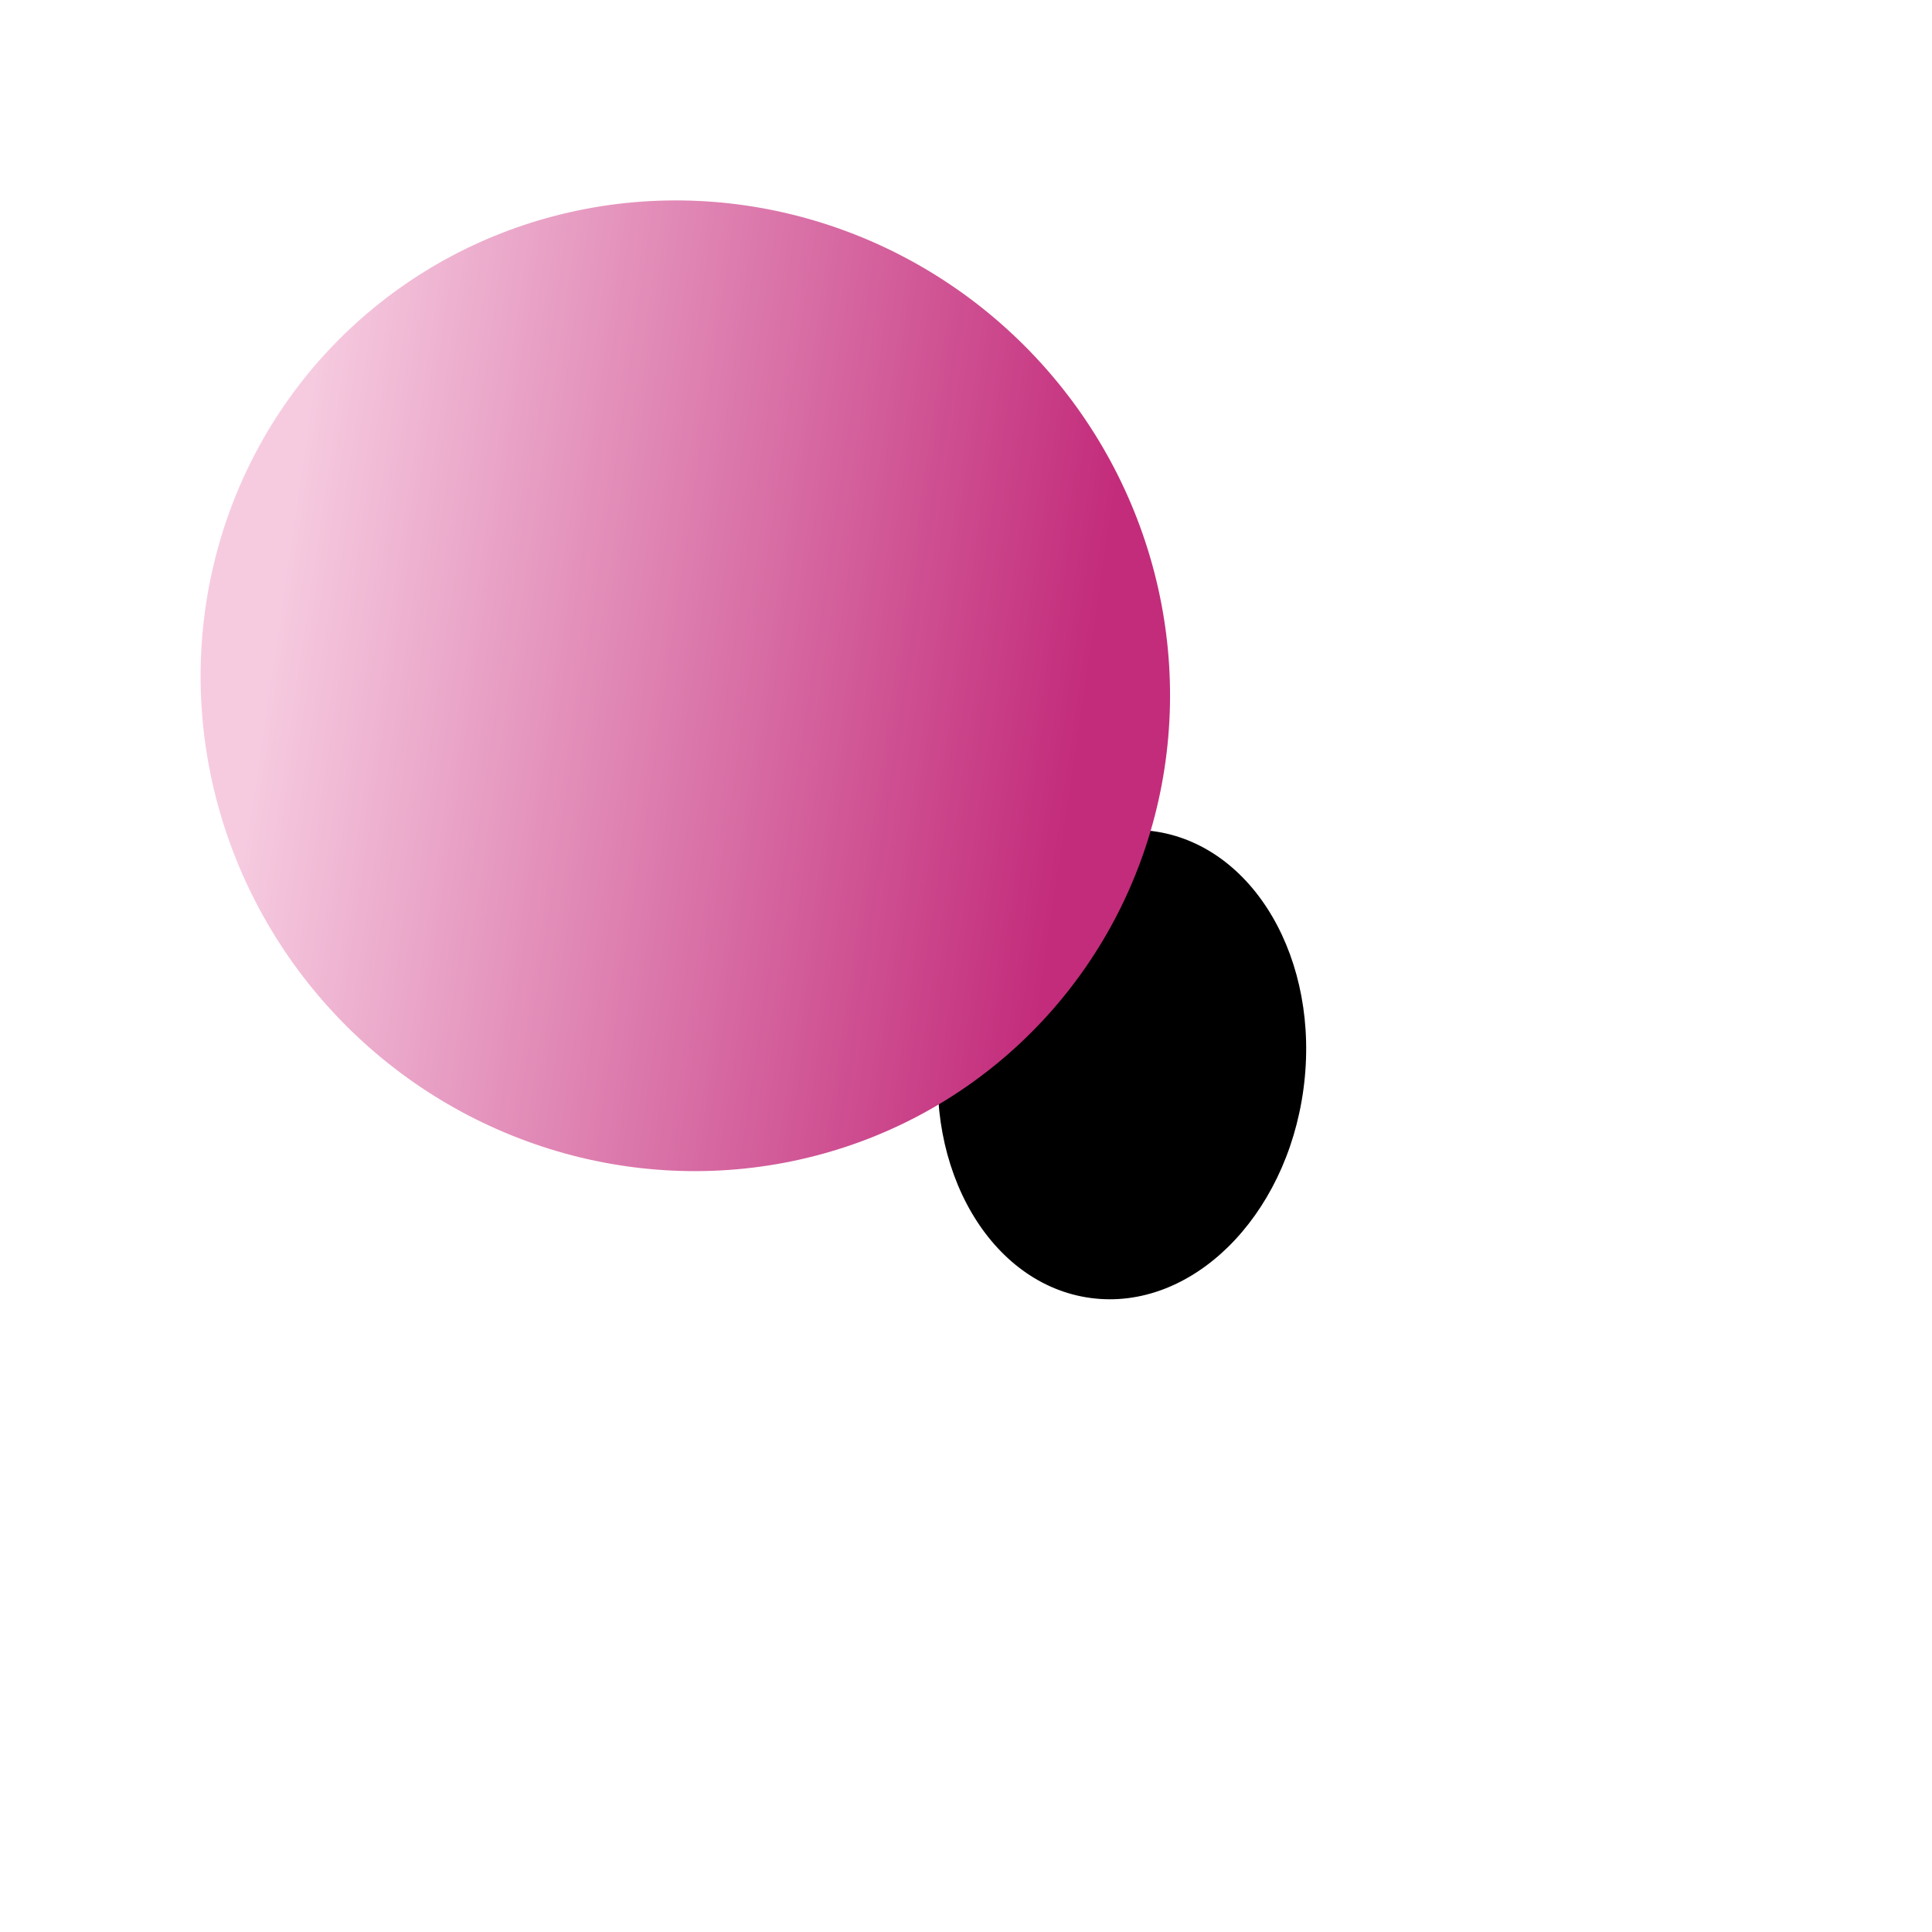 <svg width="170" height="170" viewBox="0 0 170 170" fill="none" xmlns="http://www.w3.org/2000/svg">
<g filter="url(#filter0_f_5101_29444)">
<ellipse cx="98.721" cy="93.674" rx="20.722" ry="16.118" transform="rotate(-82.389 98.721 93.674)" fill="black"/>
</g>
<ellipse cx="60.303" cy="60.342" rx="42.257" ry="43.097" transform="rotate(-43.122 60.303 60.342)" fill="url(#paint0_linear_5101_29444)"/>
<defs>
<filter id="filter0_f_5101_29444" x="27.508" y="18.023" width="142.426" height="151.304" filterUnits="userSpaceOnUse" color-interpolation-filters="sRGB">
<feFlood flood-opacity="0" result="BackgroundImageFix"/>
<feBlend mode="normal" in="SourceGraphic" in2="BackgroundImageFix" result="shape"/>
<feGaussianBlur stdDeviation="27.5" result="effect1_foregroundBlur_5101_29444"/>
</filter>
<linearGradient id="paint0_linear_5101_29444" x1="16.423" y1="48.236" x2="61.075" y2="104.428" gradientUnits="userSpaceOnUse">
<stop stop-color="#F6CBE0"/>
<stop offset="1" stop-color="#C32C7B"/>
</linearGradient>
</defs>
</svg>
